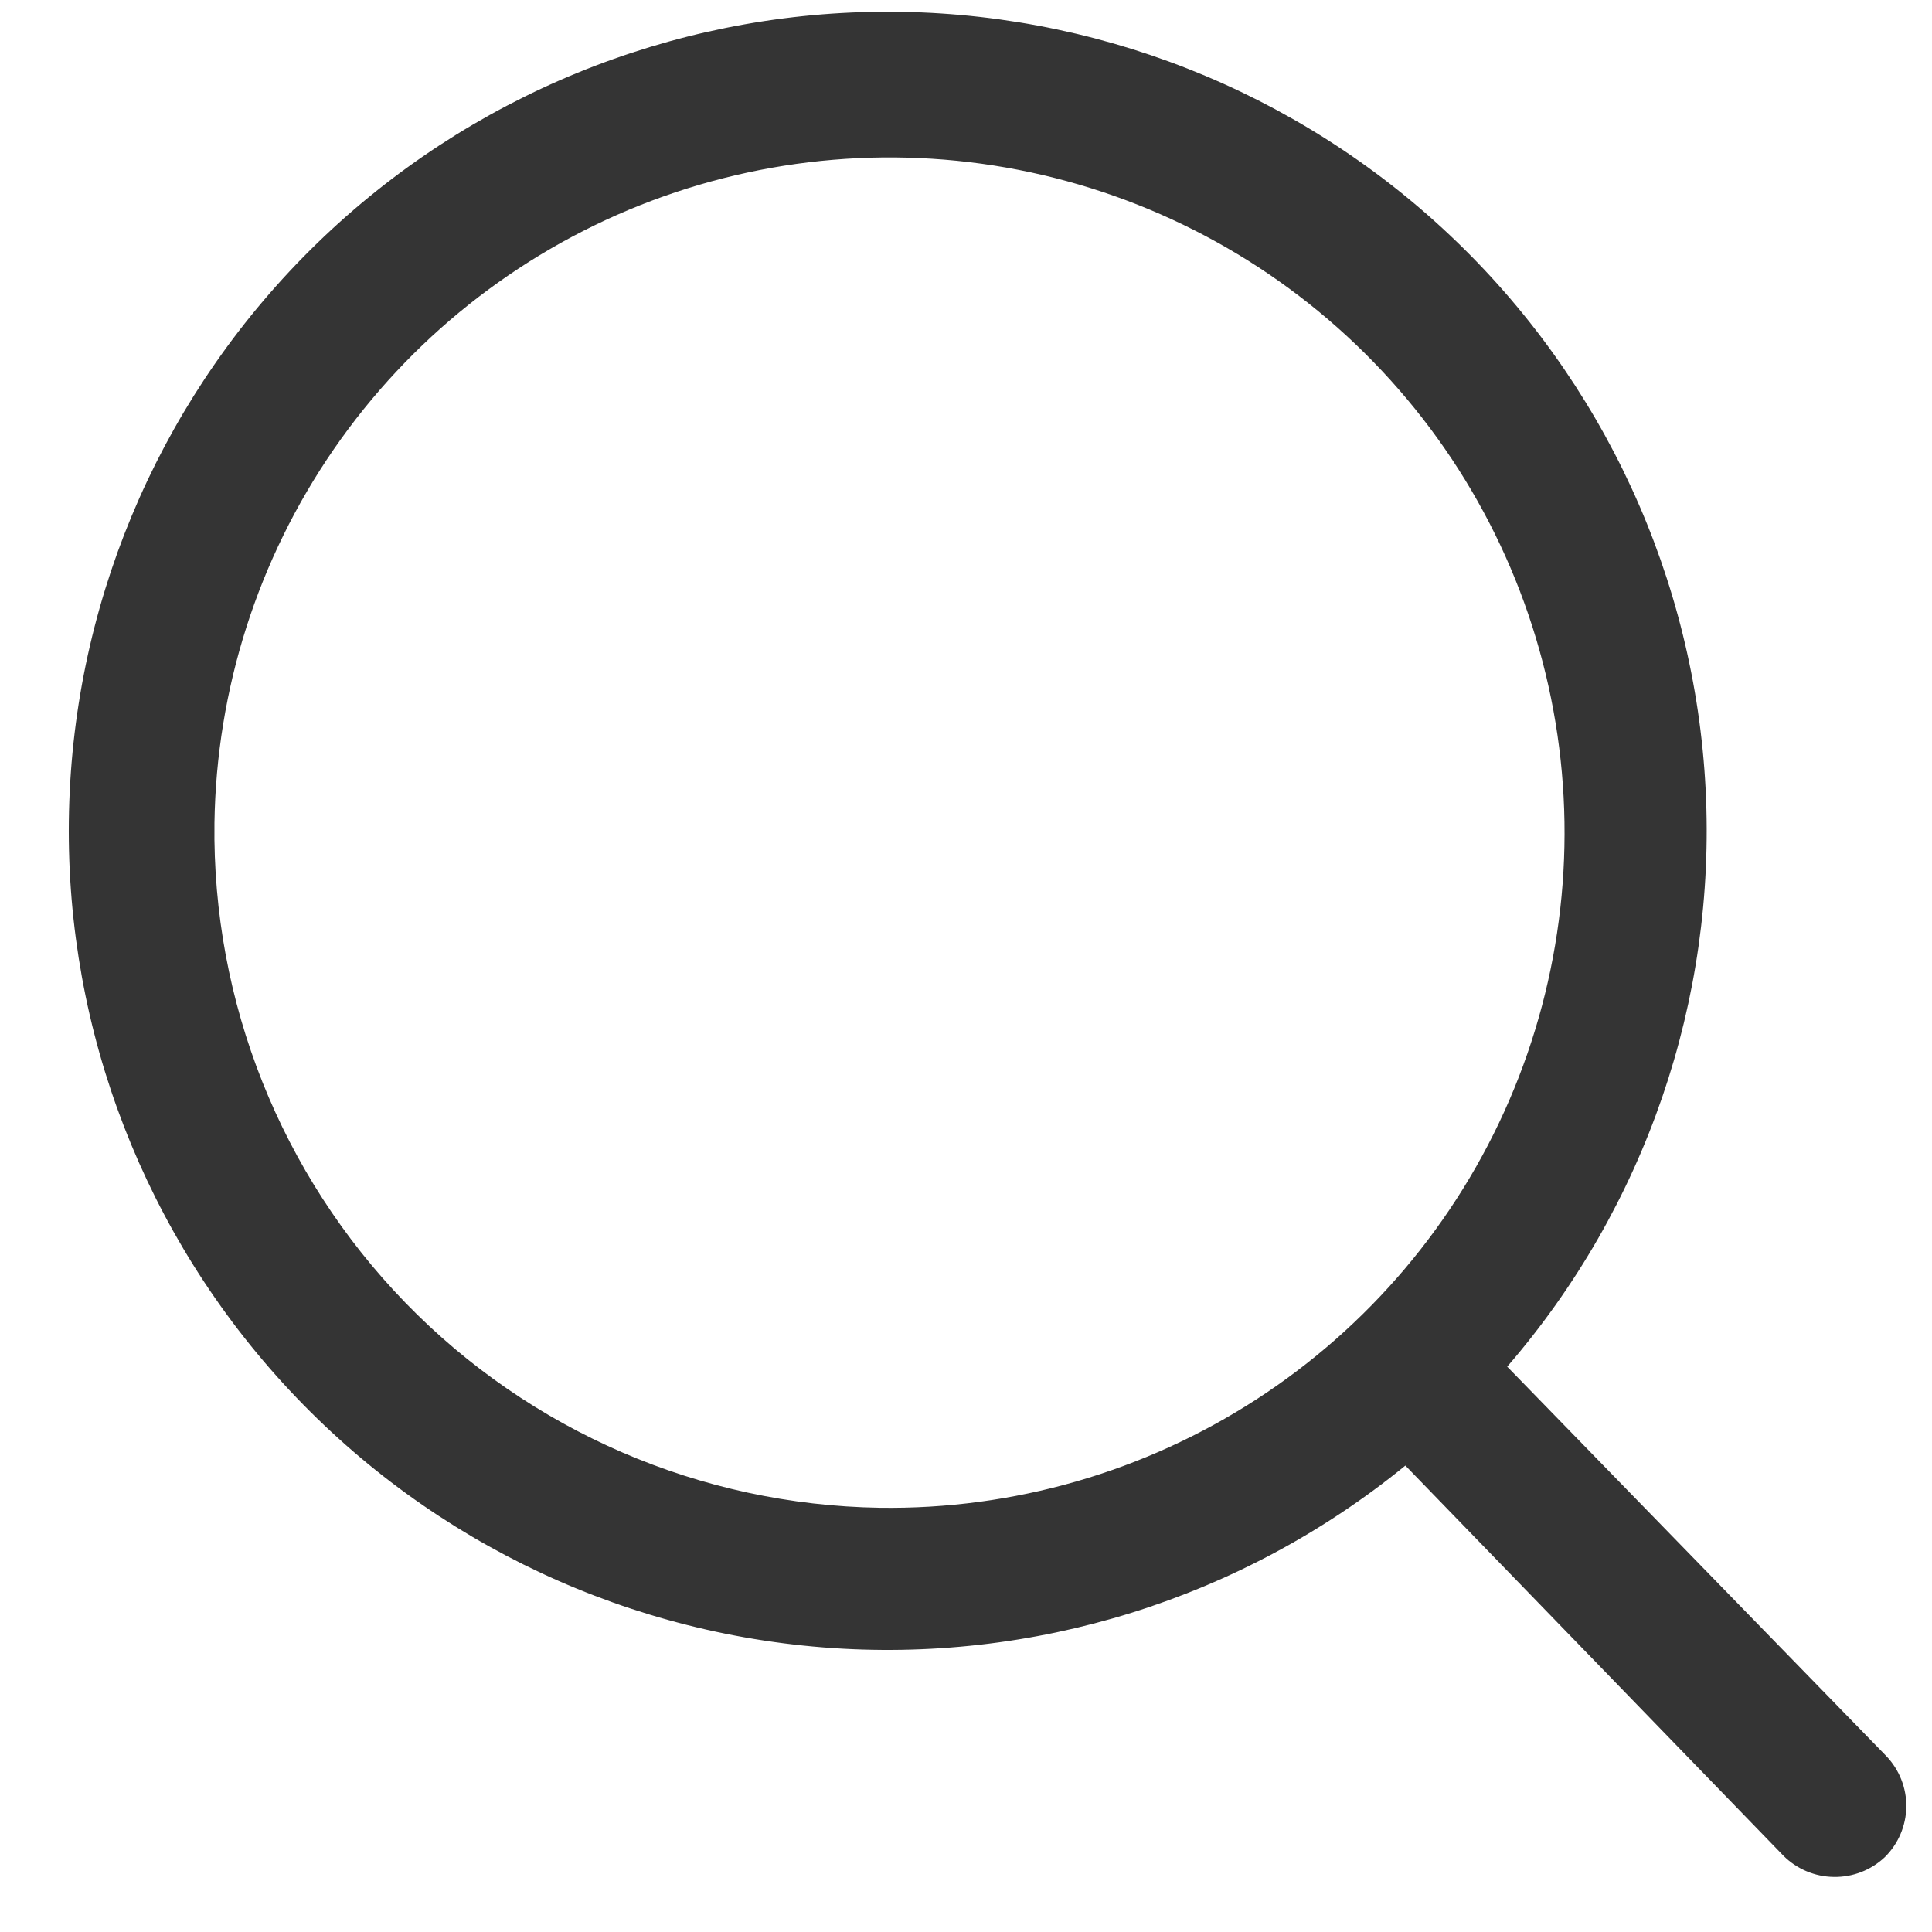 <svg width="24" height="24" viewBox="0 0 24 24" fill="none" xmlns="http://www.w3.org/2000/svg">
  <path d="M23.431 21.813L18.723 16.977C20.438 14.994 21.321 12.425 21.188 9.806C21.055 7.187 19.917 4.72 18.01 2.921C16.103 1.121 13.575 0.127 10.954 0.146C8.332 0.165 5.819 1.196 3.938 3.023C2.058 4.85 0.955 7.333 0.861 9.954C0.766 12.574 1.687 15.13 3.43 17.088C5.174 19.047 7.606 20.256 10.22 20.464C12.833 20.672 15.426 19.863 17.458 18.206L22.155 23.053C22.322 23.219 22.546 23.313 22.78 23.316C23.015 23.32 23.242 23.232 23.413 23.071C23.581 22.906 23.677 22.681 23.681 22.446C23.684 22.21 23.594 21.983 23.431 21.813ZM2.664 10.223C2.688 8.564 3.203 6.949 4.145 5.583C5.086 4.218 6.411 3.162 7.952 2.549C9.494 1.936 11.182 1.794 12.804 2.141C14.426 2.489 15.908 3.309 17.064 4.499C18.22 5.688 18.997 7.194 19.297 8.826C19.597 10.457 19.407 12.141 18.75 13.665C18.093 15.188 17 16.482 15.607 17.384C14.215 18.285 12.587 18.754 10.928 18.73C8.706 18.695 6.587 17.78 5.038 16.185C3.489 14.59 2.635 12.446 2.664 10.223Z" fill="#343434"/>
</svg>
